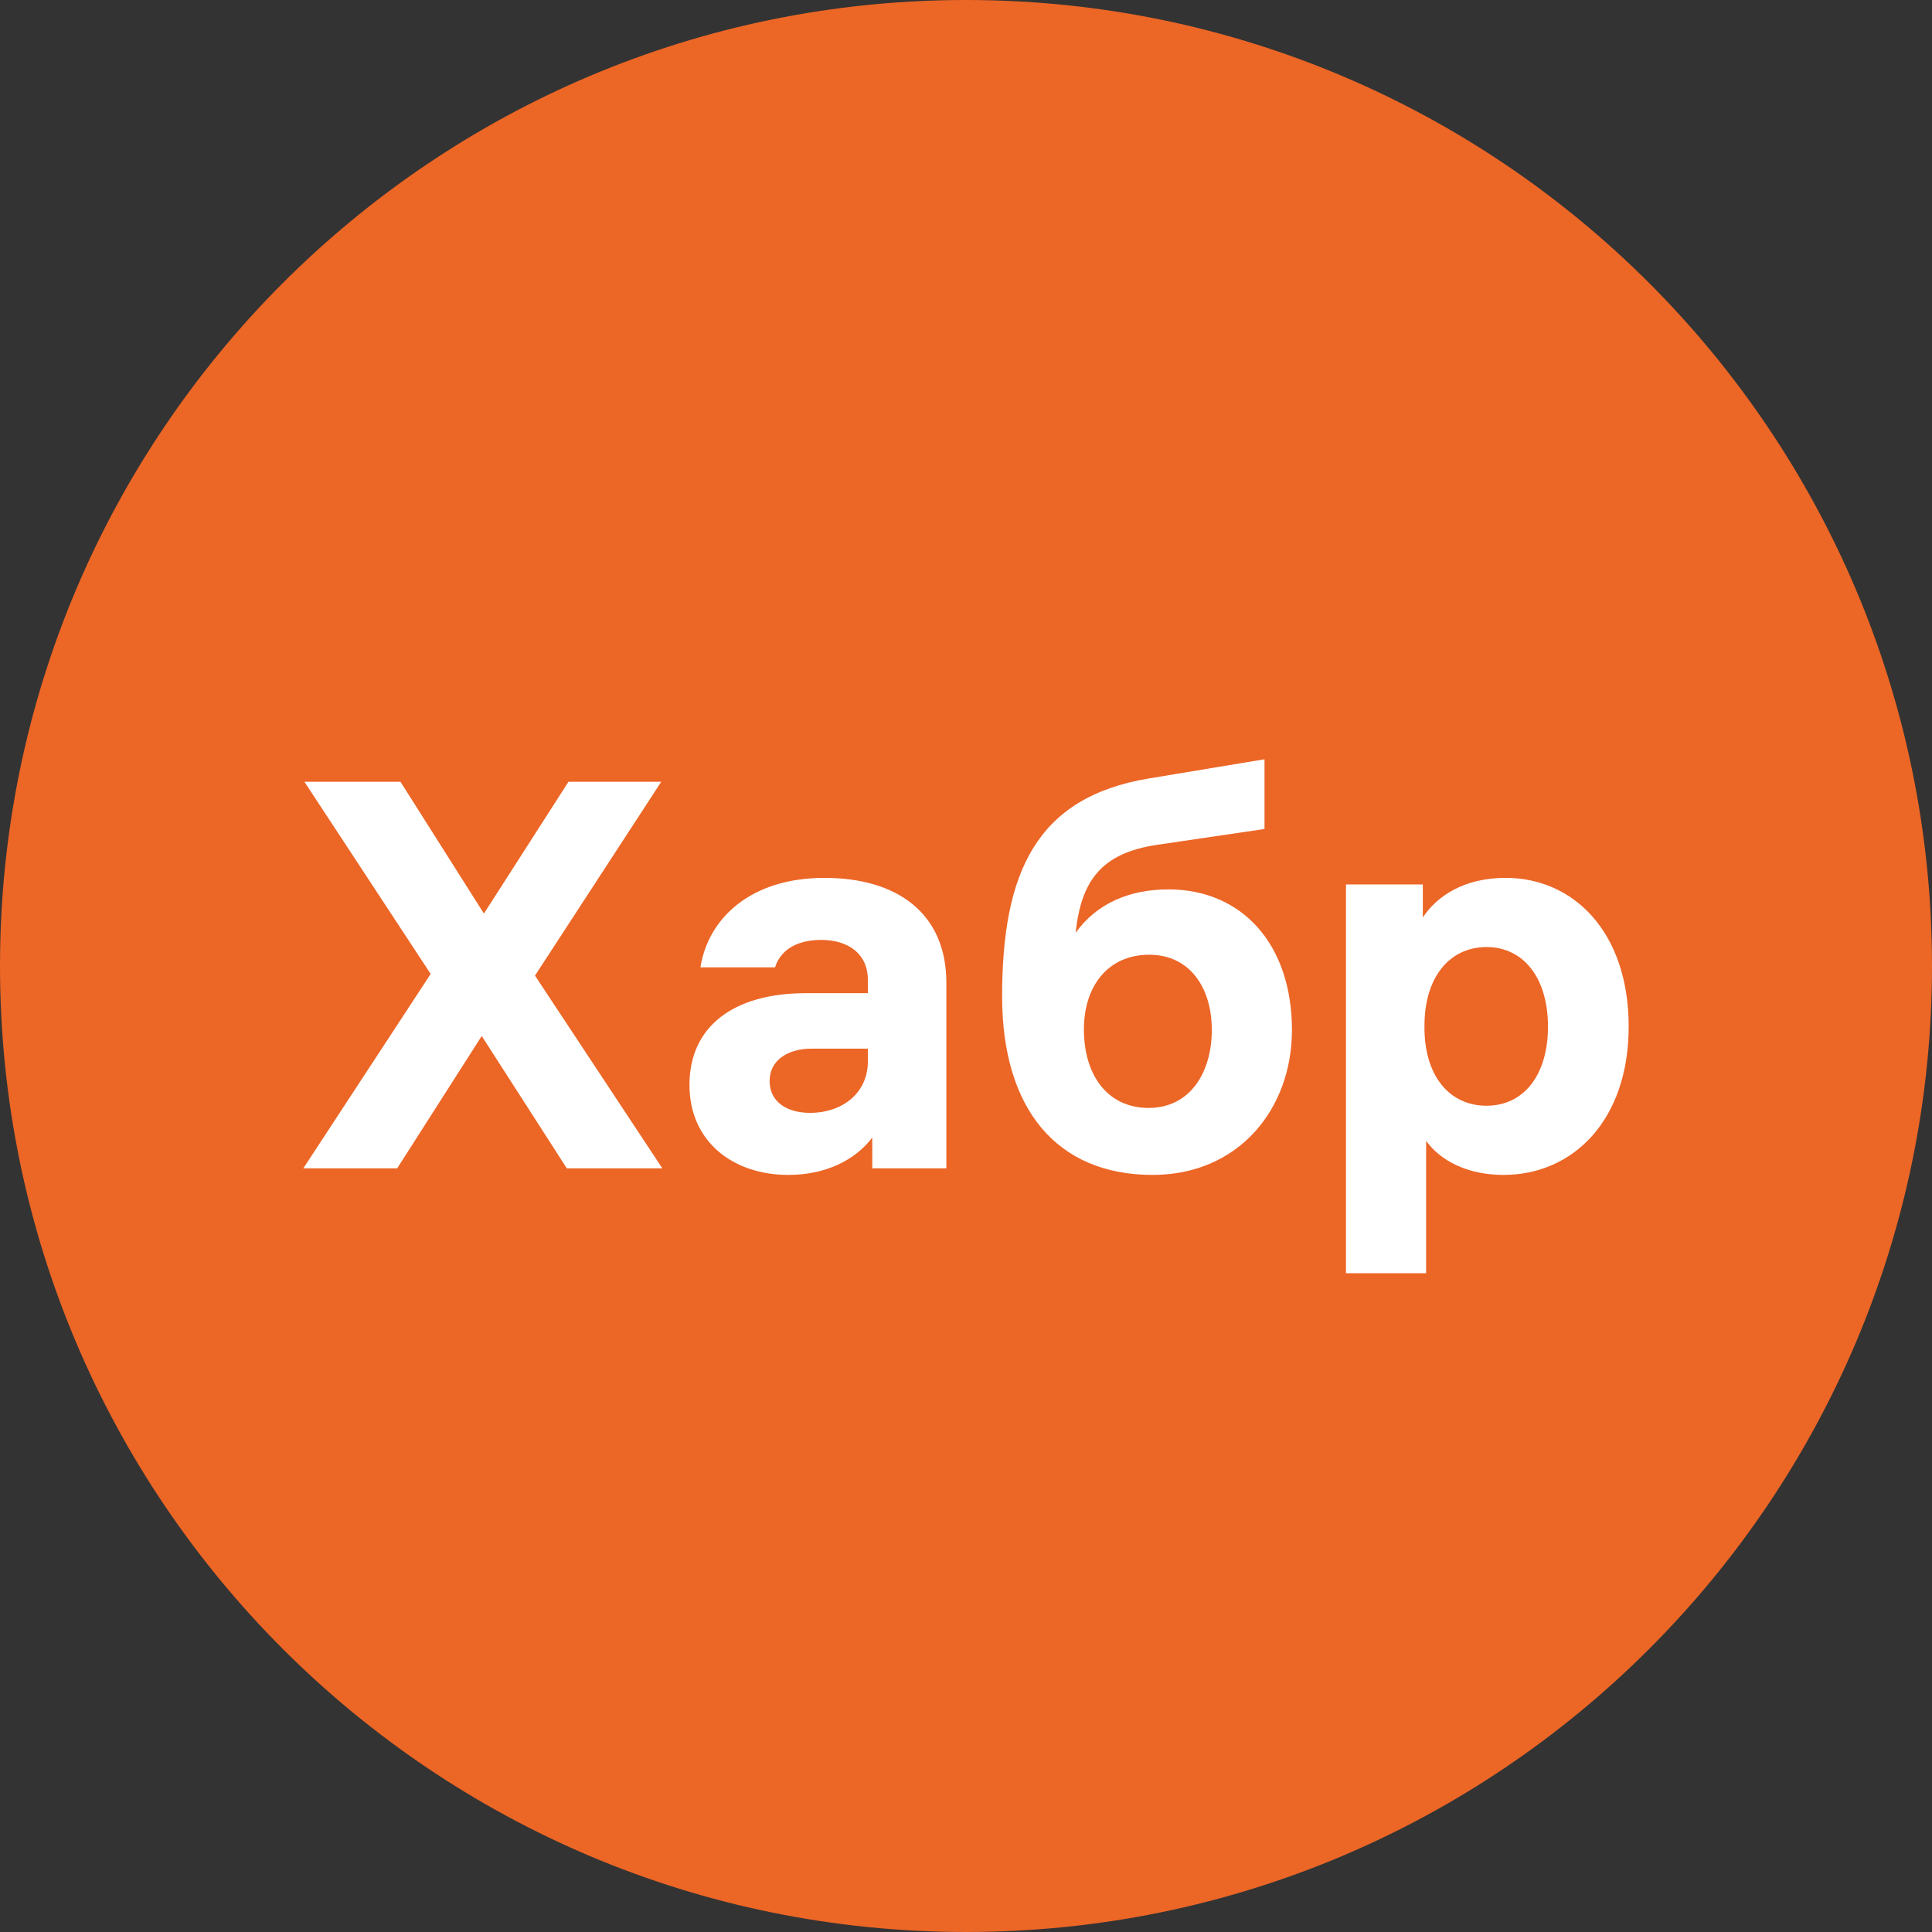 <?xml version="1.0" encoding="UTF-8"?> <svg xmlns="http://www.w3.org/2000/svg" width="1000" height="1000" viewBox="0 0 1000 1000" fill="none"><rect x="0" y="0" width="1000" height="1000" fill="#333333" stroke="none"/><g clip-path="url(#clip0_2087_7241)"><path d="M500 1000C776.142 1000 1000 776.142 1000 500C1000 223.858 776.142 0 500 0C223.858 0 0 223.858 0 500C0 776.142 223.858 1000 500 1000Z" fill="#EC6626"></path><path d="M342.818 604.72L276.901 504.97L342.25 404.652H294.233L250.477 472.857L207.29 404.652H157.568L222.917 504.118L157 604.72H205.586L249.341 536.231L293.38 604.72H342.818Z" fill="white"></path><path d="M426.758 454.385C388.401 454.385 366.523 475.415 362.545 500.707H401.186C403.459 493.034 410.847 486.498 425.053 486.498C438.975 486.498 449.204 493.603 449.204 507.244V514.064H417.097C379.593 514.064 356.863 531.4 356.863 561.524C356.863 591.079 379.593 608.13 408.005 608.13C427.042 608.13 442.385 600.741 451.477 588.806V604.72H489.834V508.665C489.834 472.857 464.546 454.385 426.758 454.385ZM419.37 576.017C406.585 576.017 398.345 569.765 398.345 559.534C398.345 549.019 407.437 542.767 420.223 542.767H449.204V549.303C449.204 566.355 435.281 576.017 419.37 576.017Z" fill="white"></path><path d="M604.783 460.353C584.326 460.353 567.562 467.741 556.765 482.803C559.607 455.237 570.687 441.596 598.532 437.333L654.505 429.092V393L594.554 402.947C536.592 412.609 518.692 451.259 518.692 515.769C518.692 573.744 546.821 608.13 596.543 608.13C641.151 608.13 668.711 574.028 668.711 533.105C668.711 489.056 643.14 460.353 604.783 460.353ZM594.554 573.459C572.96 573.459 561.027 556.124 561.027 532.821C561.027 510.37 573.529 494.171 594.838 494.171C615.579 494.171 627.229 510.938 627.229 533.105C627.229 555.271 615.863 573.459 594.554 573.459Z" fill="white"></path><path d="M779.356 454.385C757.762 454.385 743.84 463.763 736.453 474.846V457.795H696.675V659H738.158V590.511C745.545 600.741 759.467 608.13 778.219 608.13C814.303 608.13 843 579.712 843 531.4C843 482.235 814.303 454.385 779.356 454.385ZM769.411 572.323C750.091 572.323 737.305 556.692 737.305 531.968V530.831C737.305 506.107 750.091 490.192 769.411 490.192C788.732 490.192 801.234 506.391 801.234 531.4C801.234 556.408 788.732 572.323 769.411 572.323Z" fill="white"></path></g><defs><clipPath id="clip0_2087_7241"><rect width="1000" height="1000" fill="white"></rect></clipPath></defs></svg> 